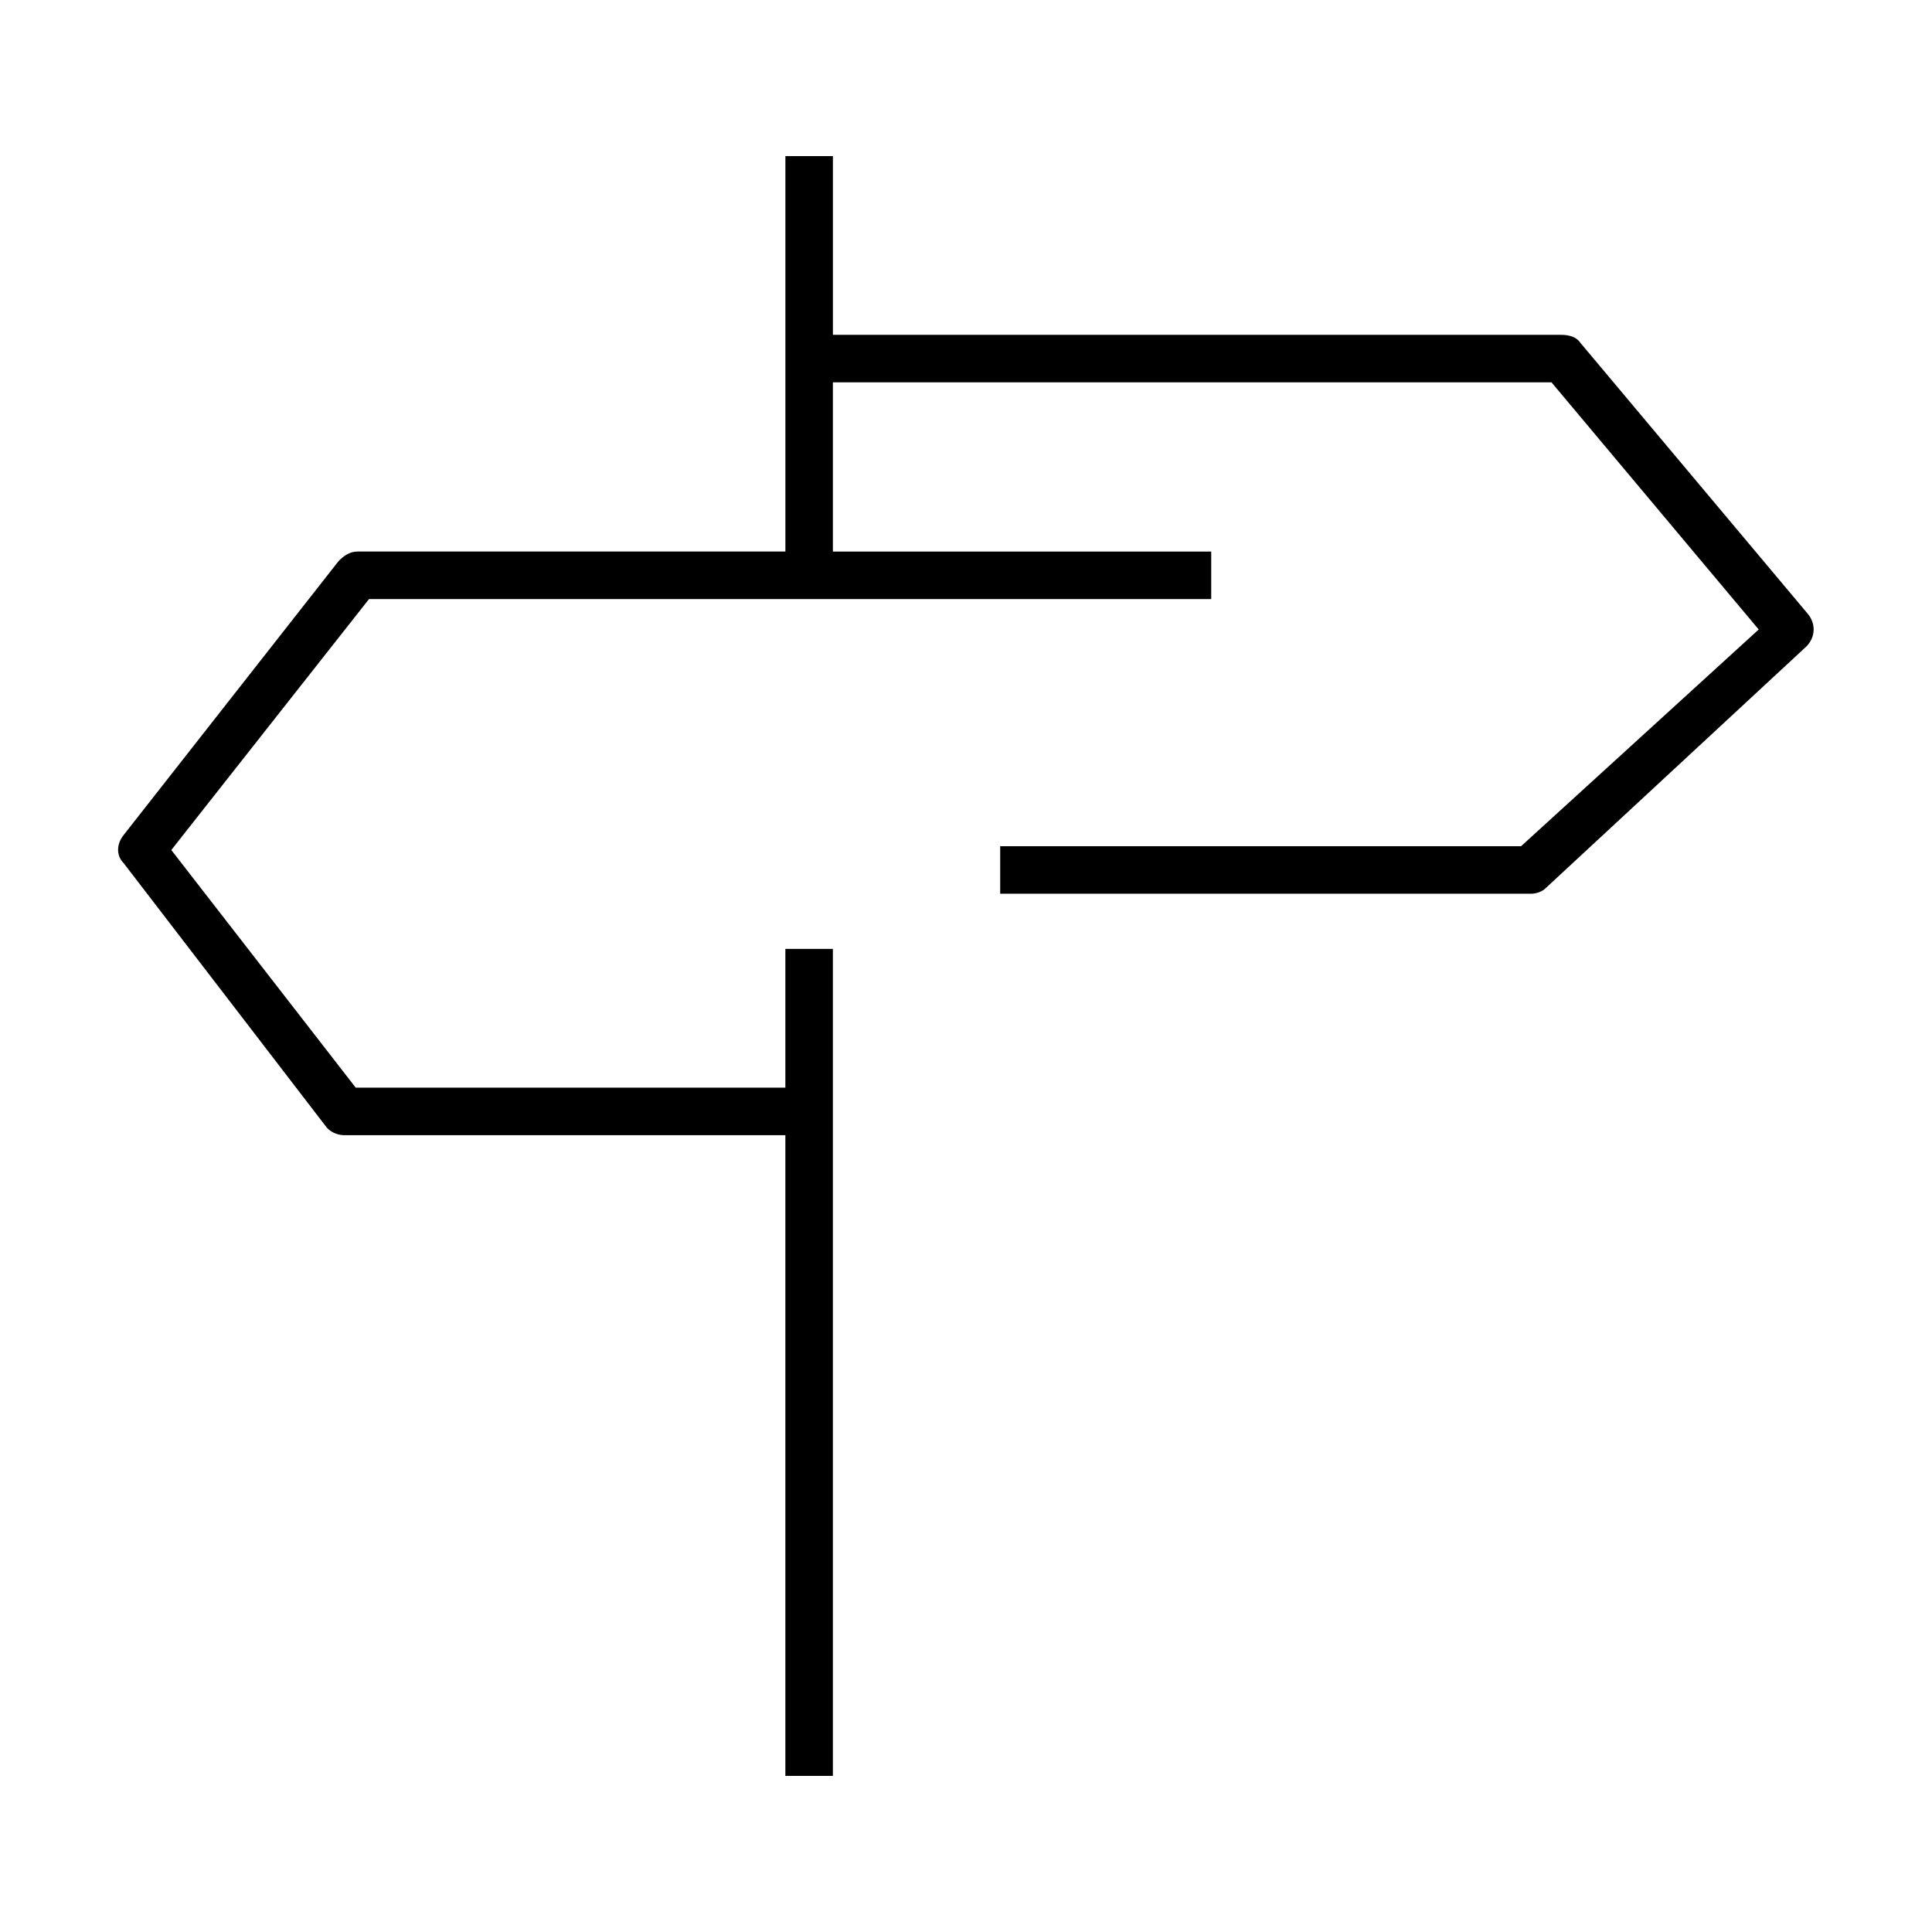 <?xml version="1.0" encoding="UTF-8"?>
<!-- Uploaded to: ICON Repo, www.svgrepo.com, Generator: ICON Repo Mixer Tools -->
<svg fill="#000000" width="800px" height="800px" version="1.1" viewBox="144 144 512 512" xmlns="http://www.w3.org/2000/svg">
 <path d="m562.73 234.75c-1.008-1.512-3.023-2.016-5.039-2.016h-192.96v-47.359h-12.594v104.79h-113.36c-2.016 0-3.527 1.008-5.039 2.519l-56.93 72.547c-2.016 2.519-2.016 5.543 0 7.559l53.402 69.527c1.008 1.512 3.023 2.519 5.039 2.519h116.88v169.79l12.594-0.004v-219.16h-12.594v36.777h-113.86l-48.871-62.977 52.395-66.504h223.19v-12.594h-100.26v-44.84h190.44l54.914 65.496-62.977 57.434h-138.04v12.594h140.56c1.512 0 3.023-0.504 4.031-1.512l69.023-63.984c2.519-2.519 2.519-6.047 0.504-8.566z"/>
</svg>
